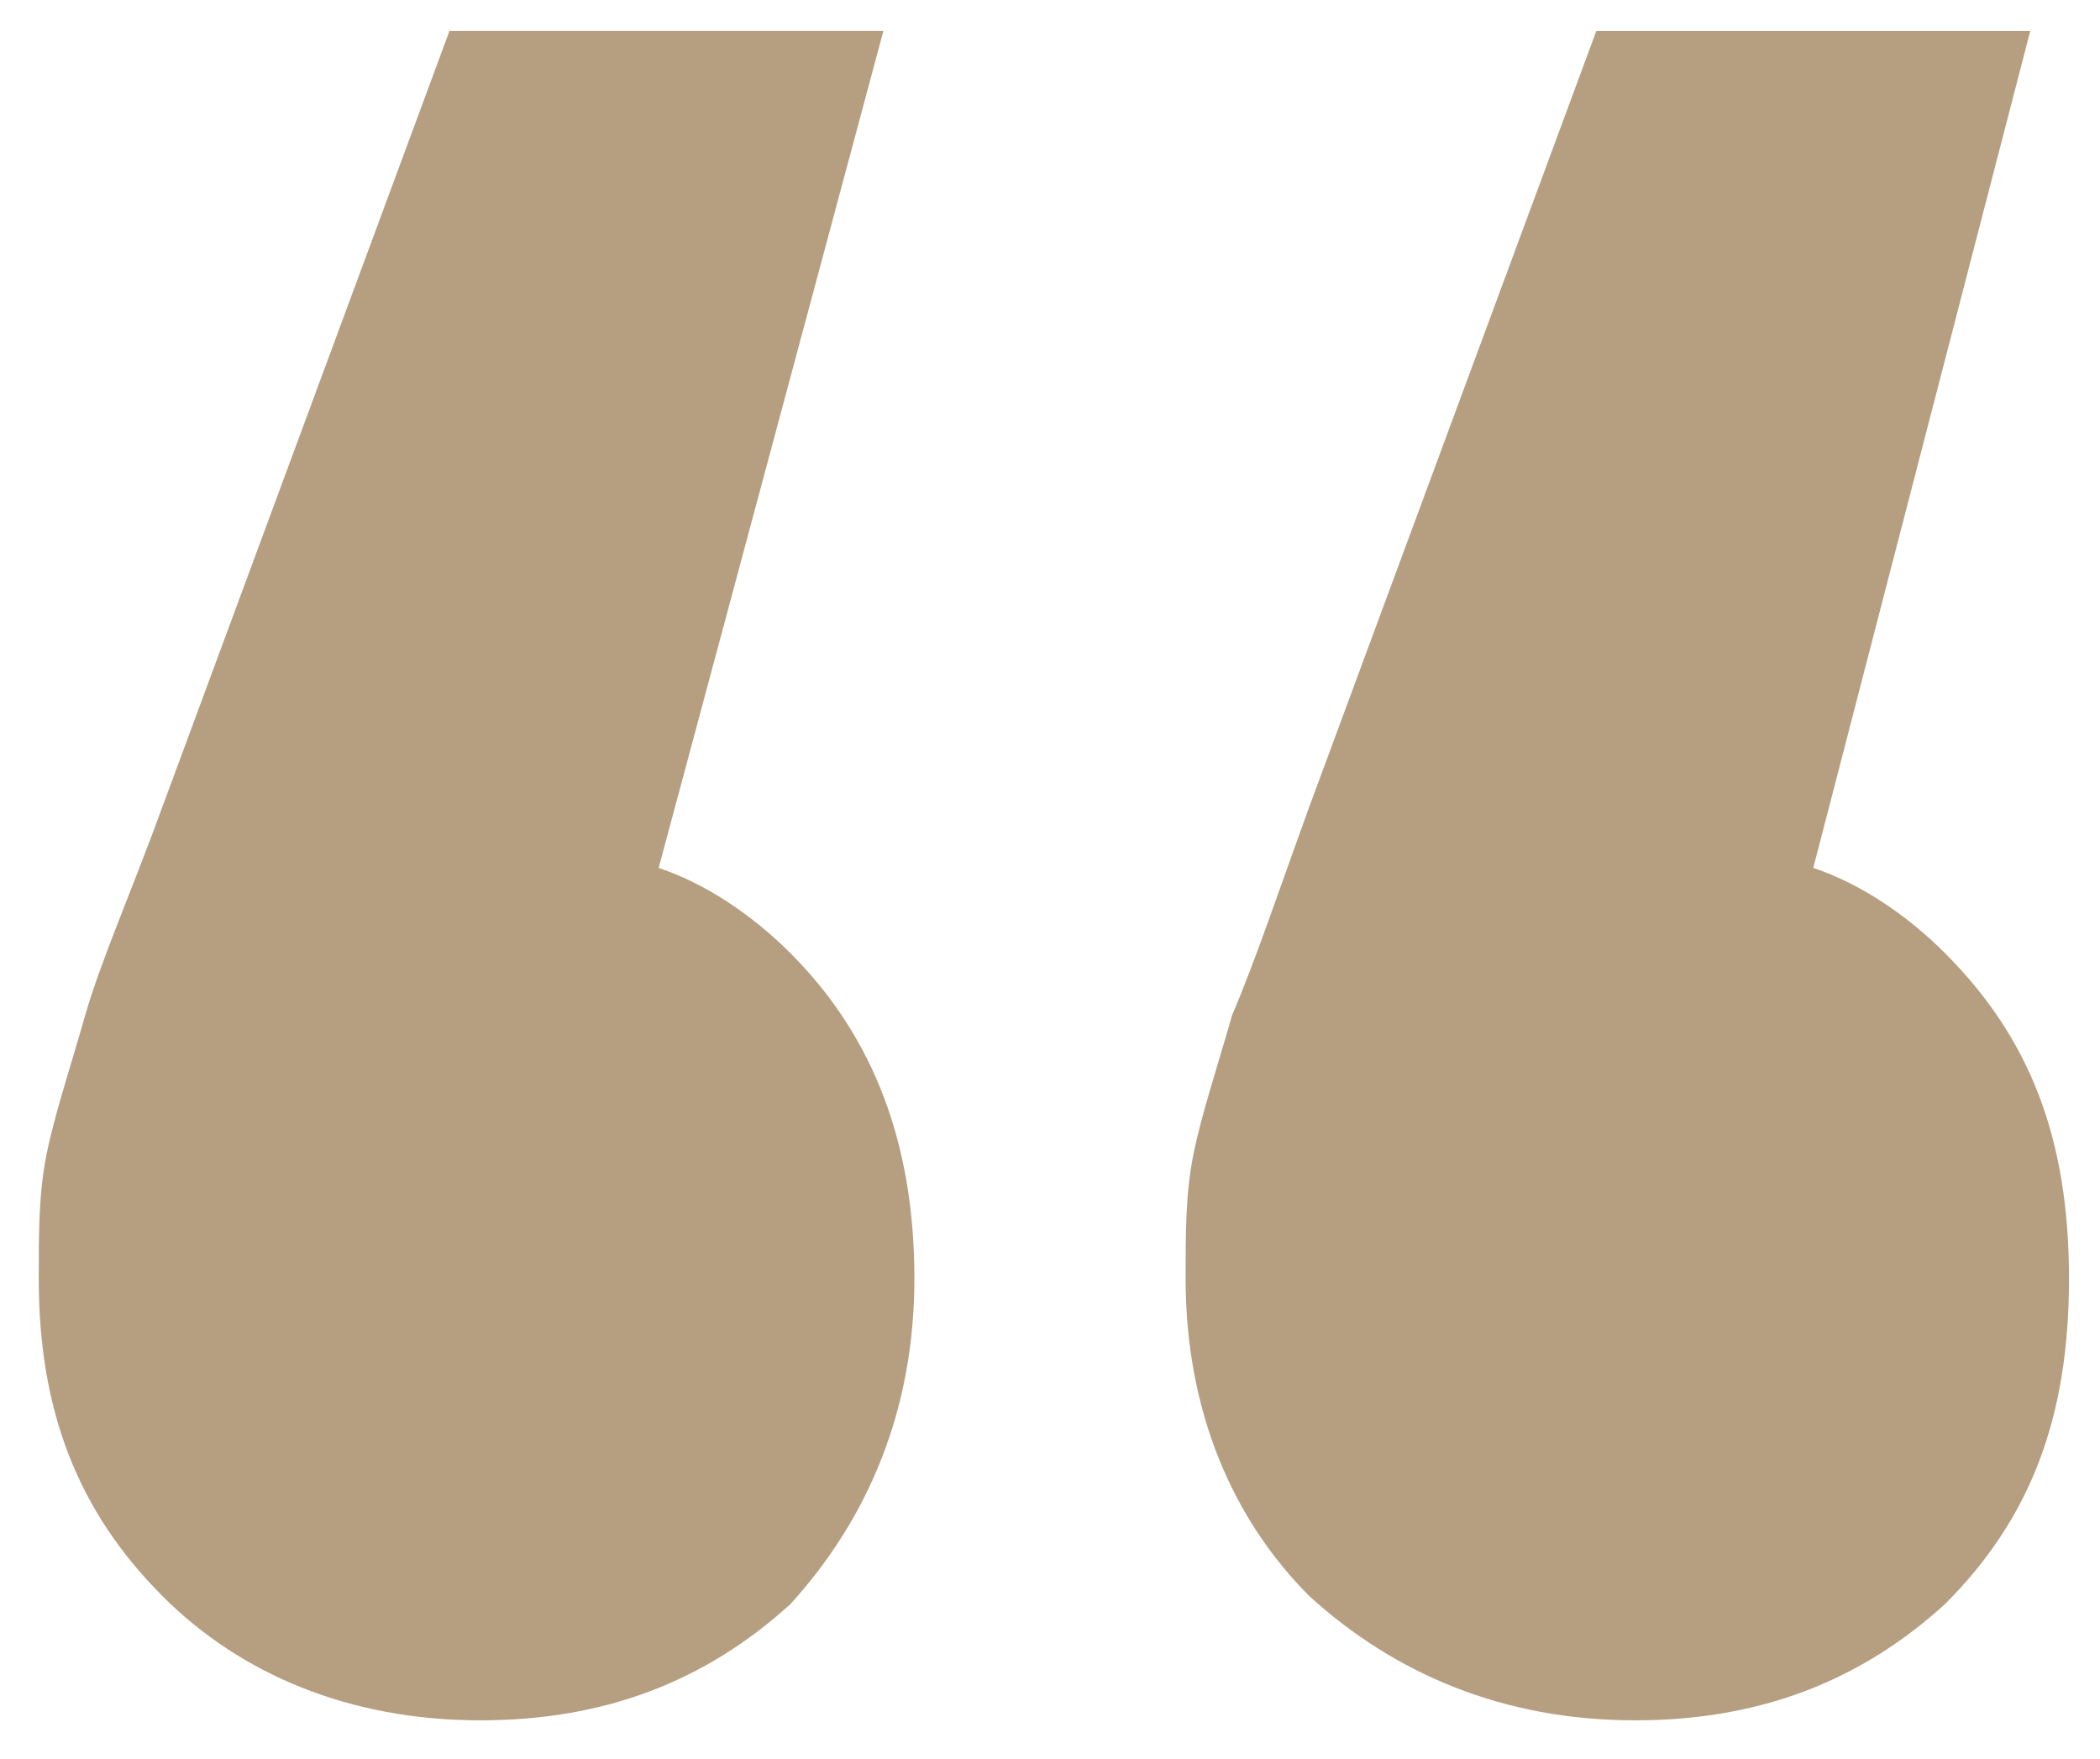 <?xml version="1.0" encoding="UTF-8"?> <svg xmlns="http://www.w3.org/2000/svg" xmlns:xlink="http://www.w3.org/1999/xlink" version="1.1" id="Layer_1" x="0px" y="0px" viewBox="0 0 27.1 22.7" style="enable-background:new 0 0 27.1 22.7;" xml:space="preserve"> <style type="text/css"> .st0{fill:#B69F81;} </style> <g> <path class="st0" d="M25.1,12.3c-0.5-0.5-1.1-0.9-1.7-1.1l2.8-10.8h-5.6l-3.7,10c-0.4,1.1-0.7,2-1,2.7c-0.2,0.7-0.4,1.3-0.5,1.8 s-0.1,1-0.1,1.6c0,1.7,0.6,3.1,1.6,4.1c1.1,1,2.5,1.6,4.2,1.6c1.6,0,2.9-0.5,4-1.5c1.1-1.1,1.6-2.4,1.6-4.2S26.2,13.4,25.1,12.3z"></path> <path class="st0" d="M11.8,16.5c0,1.7-0.6,3.1-1.6,4.2c-1.1,1-2.4,1.5-4,1.5c-1.7,0-3.1-0.6-4.1-1.6c-1.1-1.1-1.6-2.4-1.6-4.1 c0-0.6,0-1.1,0.1-1.6s0.3-1.1,0.5-1.8s0.6-1.6,1-2.7l3.7-10h5.6L8.5,11.2c0.6,0.2,1.2,0.6,1.7,1.1C11.3,13.4,11.8,14.8,11.8,16.5z"></path> </g> </svg> 